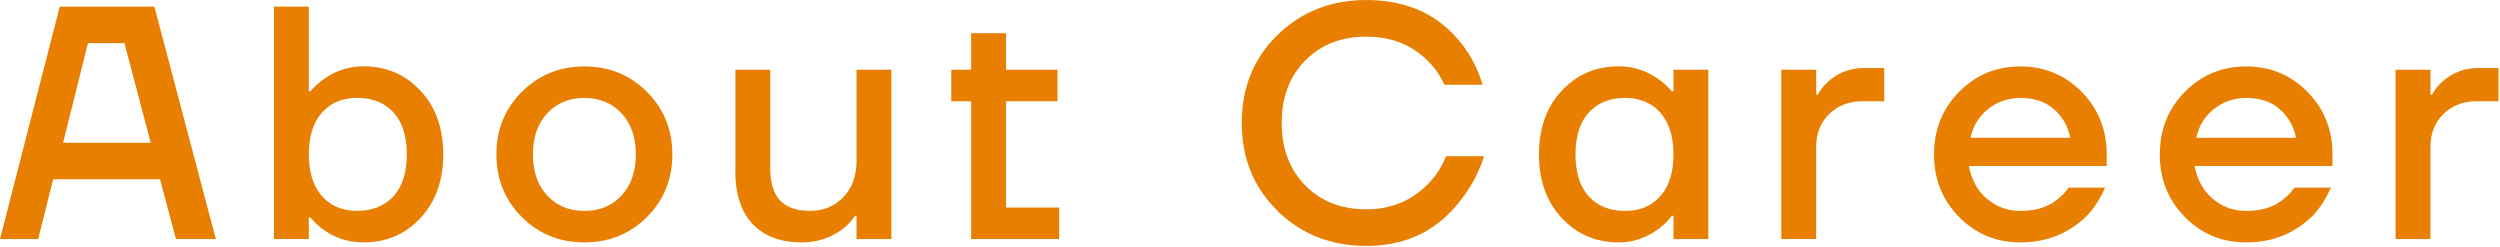 <svg xmlns="http://www.w3.org/2000/svg" viewBox="0 0 384 38" width="384" height="38">
  <path fill="#E87F00" d="m0 36.72 9.18-35.7h14.53l9.44 35.7h-6.12l-2.45-9.18H8.16l-2.29 9.18H0Zm9.69-14.79h13.46l-4.03-15.3h-5.61l-3.82 15.3ZM42.08 36.72V1.02h5.35v13h.25c.61-.71 1.31-1.34 2.09-1.89 1.84-1.29 3.86-1.94 6.07-1.94 3.5 0 6.42 1.25 8.75 3.75s3.49 5.76 3.49 9.77-1.17 7.27-3.49 9.77c-2.33 2.5-5.24 3.75-8.75 3.75-2.24 0-4.27-.63-6.07-1.89a10.24 10.24 0 0 1-2.09-1.94h-.25v3.31h-5.35Zm7.37-19.41c-1.34 1.51-2.01 3.65-2.01 6.4s.67 4.89 2.01 6.4c1.34 1.51 3.14 2.27 5.38 2.27 2.38 0 4.25-.75 5.61-2.24 1.36-1.5 2.04-3.64 2.04-6.43s-.68-4.93-2.04-6.43c-1.36-1.5-3.23-2.24-5.61-2.24-2.24 0-4.04.76-5.38 2.27ZM80.15 33.33c-2.6-2.6-3.9-5.81-3.9-9.61s1.3-7.01 3.9-9.61c2.6-2.6 5.81-3.9 9.61-3.9s7.01 1.3 9.61 3.9c2.6 2.6 3.9 5.81 3.9 9.61s-1.3 7.01-3.9 9.61c-2.6 2.6-5.81 3.9-9.61 3.9s-7.01-1.3-9.61-3.9Zm3.9-15.91c-1.46 1.58-2.19 3.68-2.19 6.3s.73 4.72 2.19 6.3 3.37 2.37 5.71 2.37 4.25-.79 5.71-2.37 2.19-3.68 2.19-6.3-.73-4.72-2.19-6.3-3.37-2.37-5.71-2.37-4.25.79-5.71 2.37ZM112.96 26.26V10.71h5.35v15.04c0 2.28.5 3.95 1.5 5.02 1 1.07 2.54 1.61 4.62 1.61s3.78-.71 5.12-2.12c1.34-1.41 2.01-3.26 2.01-5.53V10.71h5.36v26.01h-5.36v-3.57h-.25c-.41.68-1.04 1.36-1.89 2.04-1.84 1.36-3.93 2.04-6.27 2.04-3.23 0-5.74-.93-7.52-2.8-1.79-1.87-2.68-4.59-2.68-8.16ZM146.11 15.55v-4.84h3.06V5.1h5.36v5.61h7.9v4.84h-7.9v16.33h8.16v4.84h-13.52V15.55h-3.06ZM196.25 32.39c-3.67-3.57-5.51-8.07-5.51-13.52s1.84-9.94 5.51-13.51c3.67-3.57 8.21-5.35 13.62-5.35 6.19 0 11.02 2.18 14.48 6.53 1.53 1.87 2.65 4.03 3.37 6.48h-5.86c-.61-1.36-1.46-2.58-2.55-3.67-2.48-2.48-5.63-3.72-9.44-3.72s-6.97 1.22-9.38 3.67c-2.42 2.45-3.62 5.64-3.62 9.59s1.21 7.14 3.62 9.59 5.54 3.67 9.38 3.67 7.12-1.36 9.64-4.08c1.12-1.16 1.99-2.52 2.6-4.08h5.86c-.88 2.65-2.13 4.95-3.72 6.89-3.54 4.59-8.33 6.89-14.38 6.89-5.41 0-9.95-1.78-13.62-5.35ZM239.88 33.48c-2.33-2.5-3.49-5.75-3.49-9.77s1.16-7.27 3.49-9.77 5.24-3.75 8.75-3.75c2.21 0 4.23.65 6.07 1.94.78.54 1.48 1.17 2.09 1.89h.26v-3.31h5.35v26.01h-5.35v-3.57h-.26c-.51.71-1.21 1.39-2.09 2.04-1.84 1.36-3.86 2.04-6.07 2.04-3.5 0-6.42-1.25-8.75-3.75Zm4.16-16.19c-1.36 1.5-2.04 3.64-2.04 6.43s.68 4.93 2.04 6.43c1.36 1.5 3.23 2.24 5.61 2.24 2.24 0 4.04-.76 5.38-2.27 1.34-1.51 2.01-3.65 2.01-6.4s-.67-4.89-2.01-6.4c-1.34-1.51-3.14-2.27-5.38-2.27-2.38 0-4.25.75-5.61 2.24ZM273.61 36.72V10.71h5.36v3.82h.25c.37-.71.92-1.39 1.63-2.04 1.56-1.36 3.4-2.04 5.51-2.04h3.06v5.1h-3.32c-2.07 0-3.78.66-5.13 1.96-1.34 1.31-2.01 3.03-2.01 5.18v14.02h-5.36ZM300.92 33.33c-2.57-2.6-3.85-5.81-3.85-9.61s1.28-7.01 3.85-9.61c2.57-2.6 5.7-3.9 9.41-3.9s6.84 1.3 9.41 3.9c2.57 2.6 3.85 5.81 3.85 9.61v1.78h-21.17c.41 2.14 1.34 3.82 2.81 5.05 1.46 1.22 3.16 1.84 5.1 1.84 2.38 0 4.28-.59 5.71-1.79.65-.48 1.21-1.07 1.68-1.78h5.61c-.71 1.67-1.62 3.08-2.7 4.23-2.79 2.79-6.22 4.18-10.3 4.18-3.71 0-6.84-1.3-9.41-3.9Zm1.76-12.16h15.3c-.31-1.7-1.11-3.14-2.42-4.33-1.31-1.19-3.05-1.79-5.23-1.79-1.84 0-3.47.55-4.9 1.66-1.43 1.11-2.35 2.59-2.75 4.46ZM335.6 33.33c-2.57-2.6-3.85-5.81-3.85-9.61s1.28-7.01 3.85-9.61c2.57-2.6 5.7-3.9 9.41-3.9s6.84 1.3 9.41 3.9c2.57 2.6 3.85 5.81 3.85 9.61v1.78H337.1c.41 2.14 1.34 3.82 2.81 5.05 1.46 1.22 3.16 1.84 5.1 1.84 2.38 0 4.28-.59 5.71-1.79.65-.48 1.21-1.07 1.68-1.78h5.61c-.71 1.67-1.62 3.08-2.7 4.23-2.79 2.79-6.22 4.18-10.3 4.18-3.71 0-6.84-1.3-9.41-3.9Zm1.76-12.16h15.3c-.31-1.7-1.11-3.14-2.42-4.33-1.31-1.19-3.05-1.79-5.23-1.79-1.84 0-3.47.55-4.9 1.66-1.43 1.11-2.35 2.59-2.75 4.46ZM367.96 36.72V10.71h5.36v3.82h.25c.37-.71.92-1.39 1.63-2.04 1.56-1.36 3.4-2.04 5.51-2.04h3.06v5.1h-3.32c-2.07 0-3.78.66-5.13 1.96-1.34 1.31-2.01 3.03-2.01 5.18v14.02h-5.36Z"/>
</svg>